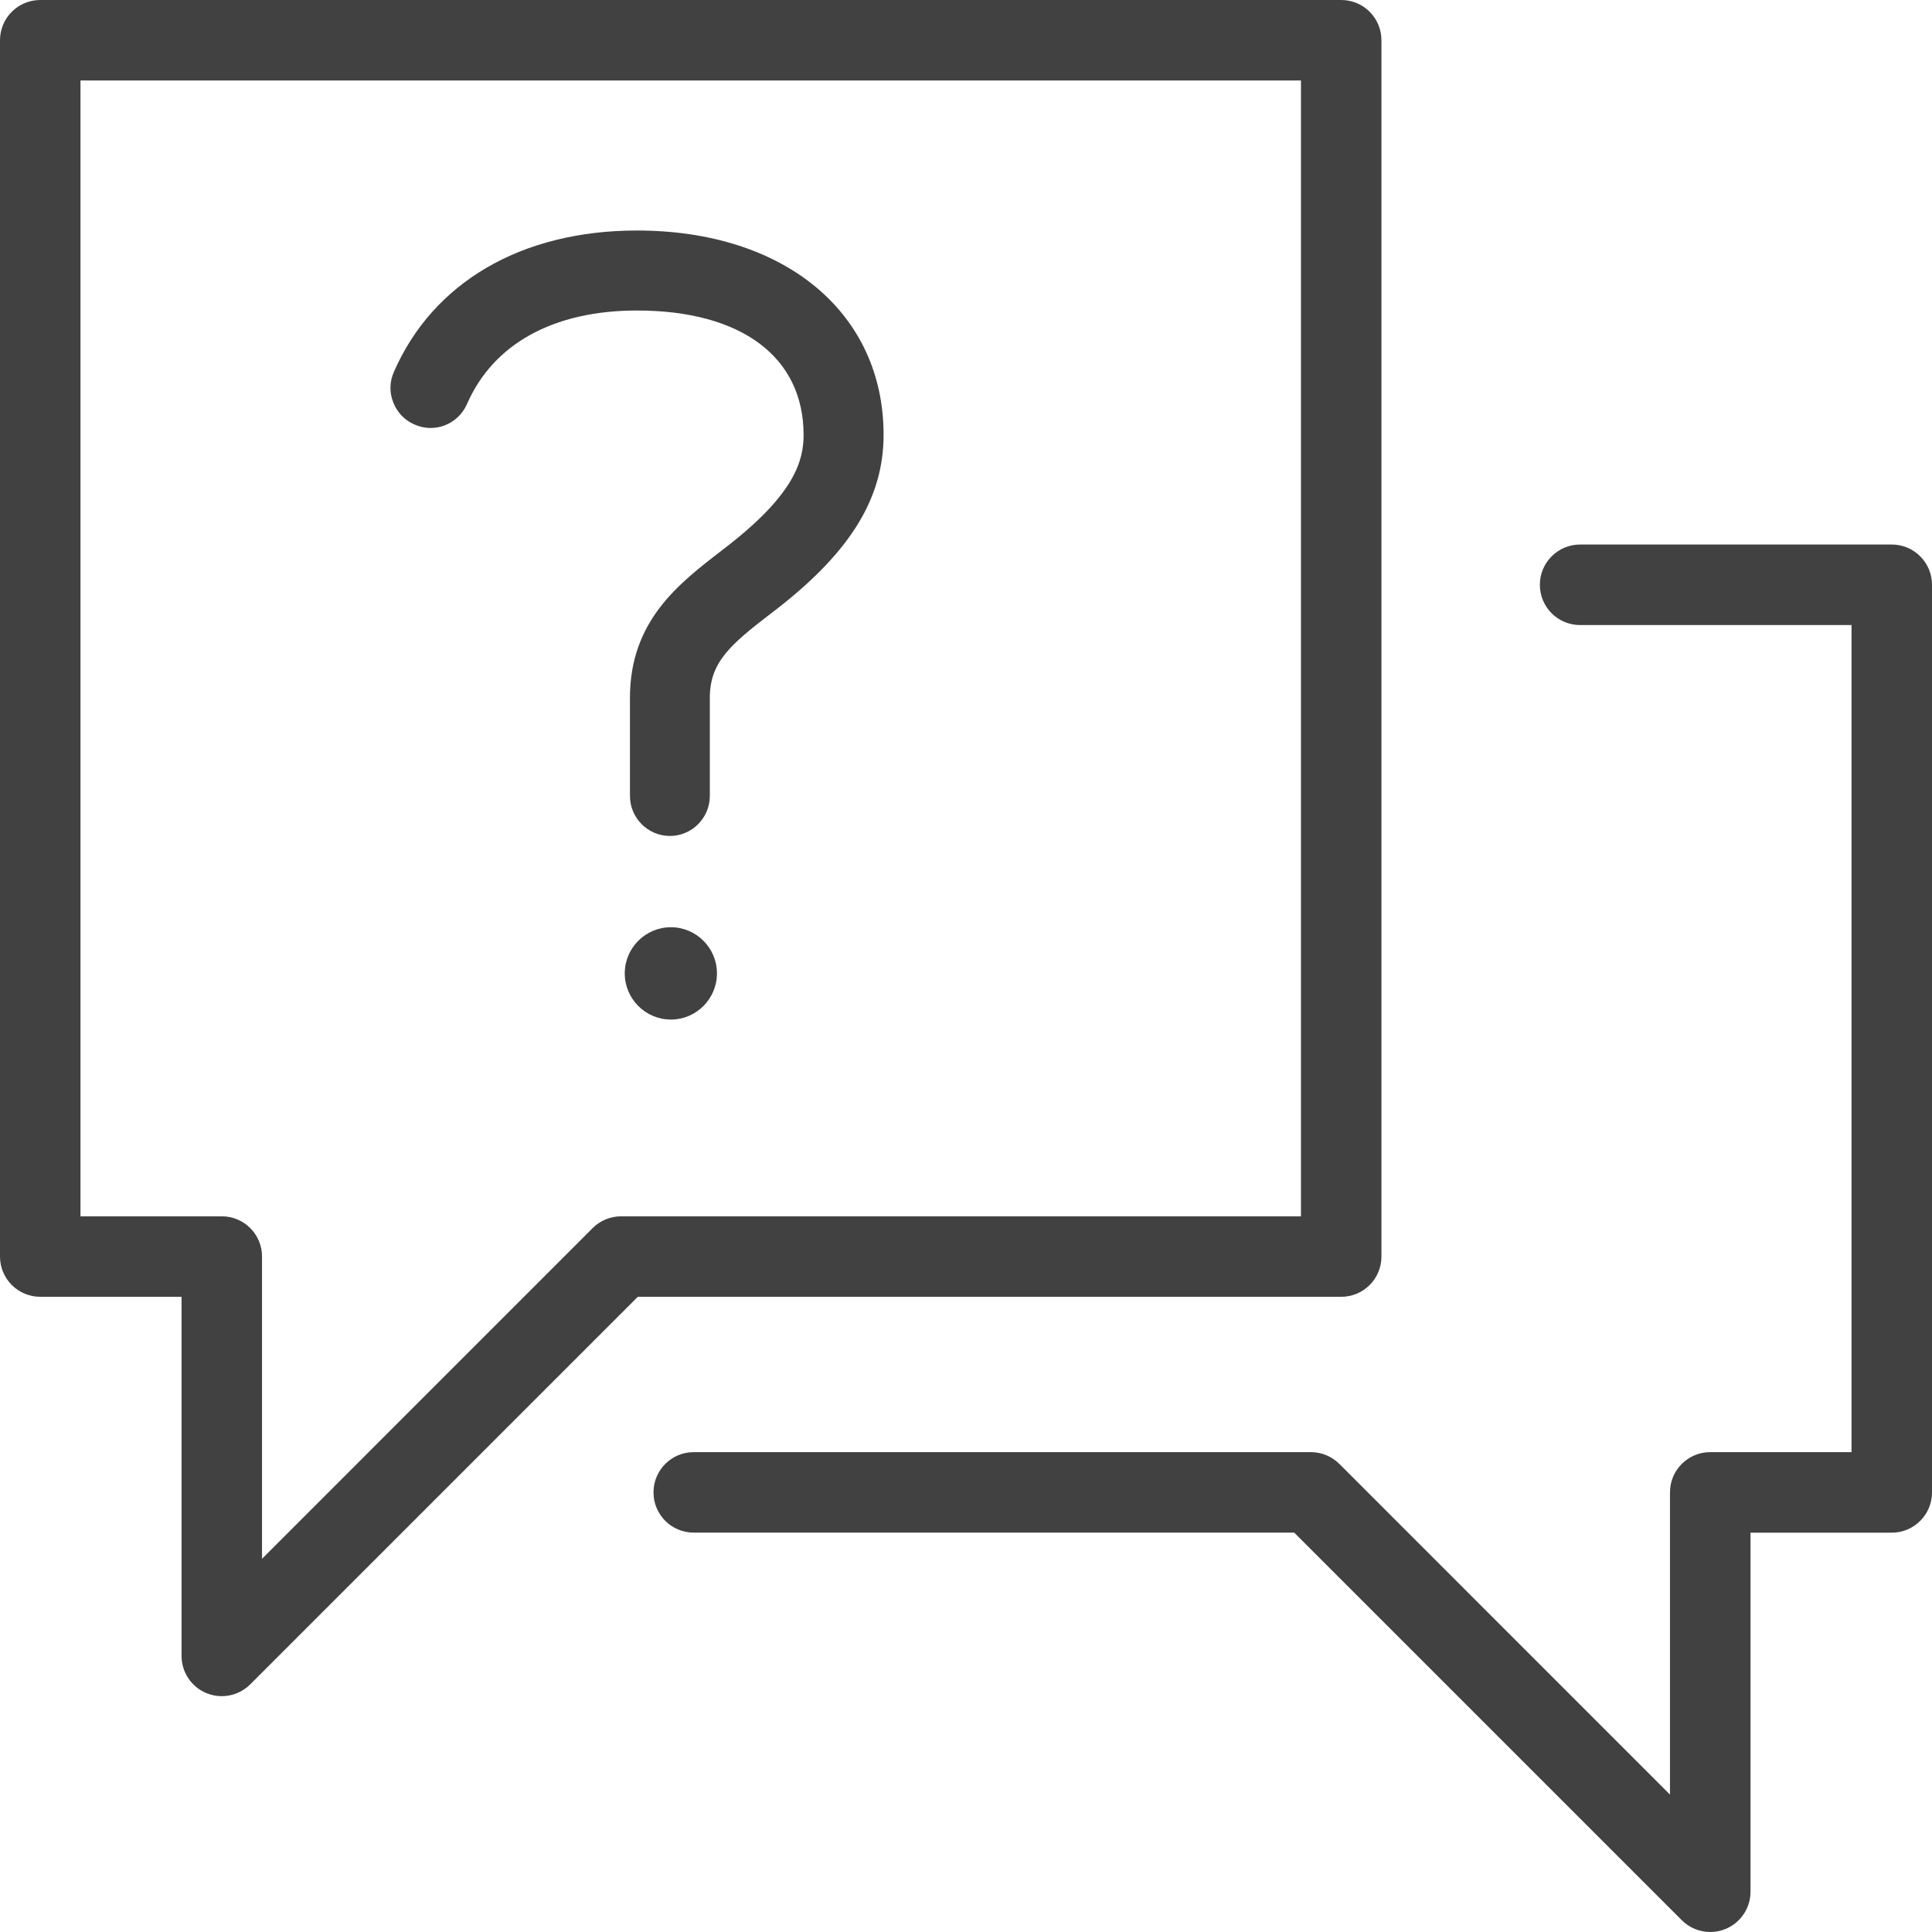 <svg width="32" height="32" viewBox="0 0 32 32" fill="none" xmlns="http://www.w3.org/2000/svg">
<path d="M22.881 20.812V0.667C22.881 0.298 22.583 0 22.215 0H0.667C0.298 0 0 0.298 0 0.667V20.812C0 21.181 0.298 21.479 0.667 21.479H3.007V27.427C3.007 27.697 3.169 27.94 3.418 28.043C3.501 28.077 3.587 28.094 3.673 28.094C3.846 28.094 4.017 28.026 4.145 27.898L10.564 21.479H22.215C22.583 21.479 22.881 21.181 22.881 20.812ZM21.548 20.146H10.288C10.111 20.146 9.941 20.216 9.816 20.341L4.34 25.818V20.812C4.34 20.444 4.042 20.146 3.673 20.146H1.333V1.333H21.548V20.146Z" fill="#414141"/>
<path d="M31.333 9.019H26.172C25.803 9.019 25.505 9.318 25.505 9.686C25.505 10.055 25.803 10.353 26.172 10.353H30.667V24.052H28.327C27.958 24.052 27.66 24.35 27.66 24.719V29.724L22.184 24.247C22.058 24.122 21.889 24.052 21.712 24.052H11.49C11.122 24.052 10.824 24.35 10.824 24.719C10.824 25.087 11.122 25.385 11.49 25.385H21.436L27.856 31.805C27.983 31.932 28.154 32 28.327 32C28.413 32 28.5 31.983 28.582 31.949C28.831 31.846 28.994 31.603 28.994 31.333V25.386H31.333C31.702 25.386 32 25.087 32 24.719V9.686C32 9.318 31.702 9.019 31.333 9.019Z" fill="#414141"/>
<path d="M10.551 3.818C8.641 3.818 7.174 4.672 6.524 6.16C6.452 6.322 6.448 6.501 6.514 6.666C6.578 6.831 6.702 6.96 6.864 7.031L6.865 7.031C7.028 7.104 7.208 7.107 7.37 7.044C7.534 6.979 7.665 6.854 7.736 6.69C8.172 5.692 9.172 5.143 10.551 5.143C12.279 5.143 13.31 5.913 13.31 7.203C13.31 7.623 13.165 8.167 12.09 9.012L11.953 9.119C11.24 9.667 10.434 10.287 10.434 11.557V13.183C10.434 13.548 10.731 13.846 11.096 13.846C11.46 13.846 11.757 13.548 11.757 13.183V11.557C11.757 10.967 12.101 10.675 12.76 10.168L12.907 10.055C14.102 9.115 14.635 8.235 14.635 7.202C14.635 5.178 12.994 3.818 10.551 3.818Z" fill="#414141"/>
<path d="M11.112 15.358C10.691 15.358 10.348 15.701 10.348 16.122C10.348 16.544 10.691 16.887 11.112 16.887C11.533 16.887 11.875 16.544 11.875 16.122C11.875 15.701 11.533 15.358 11.112 15.358Z" fill="#414141"/>
</svg>
